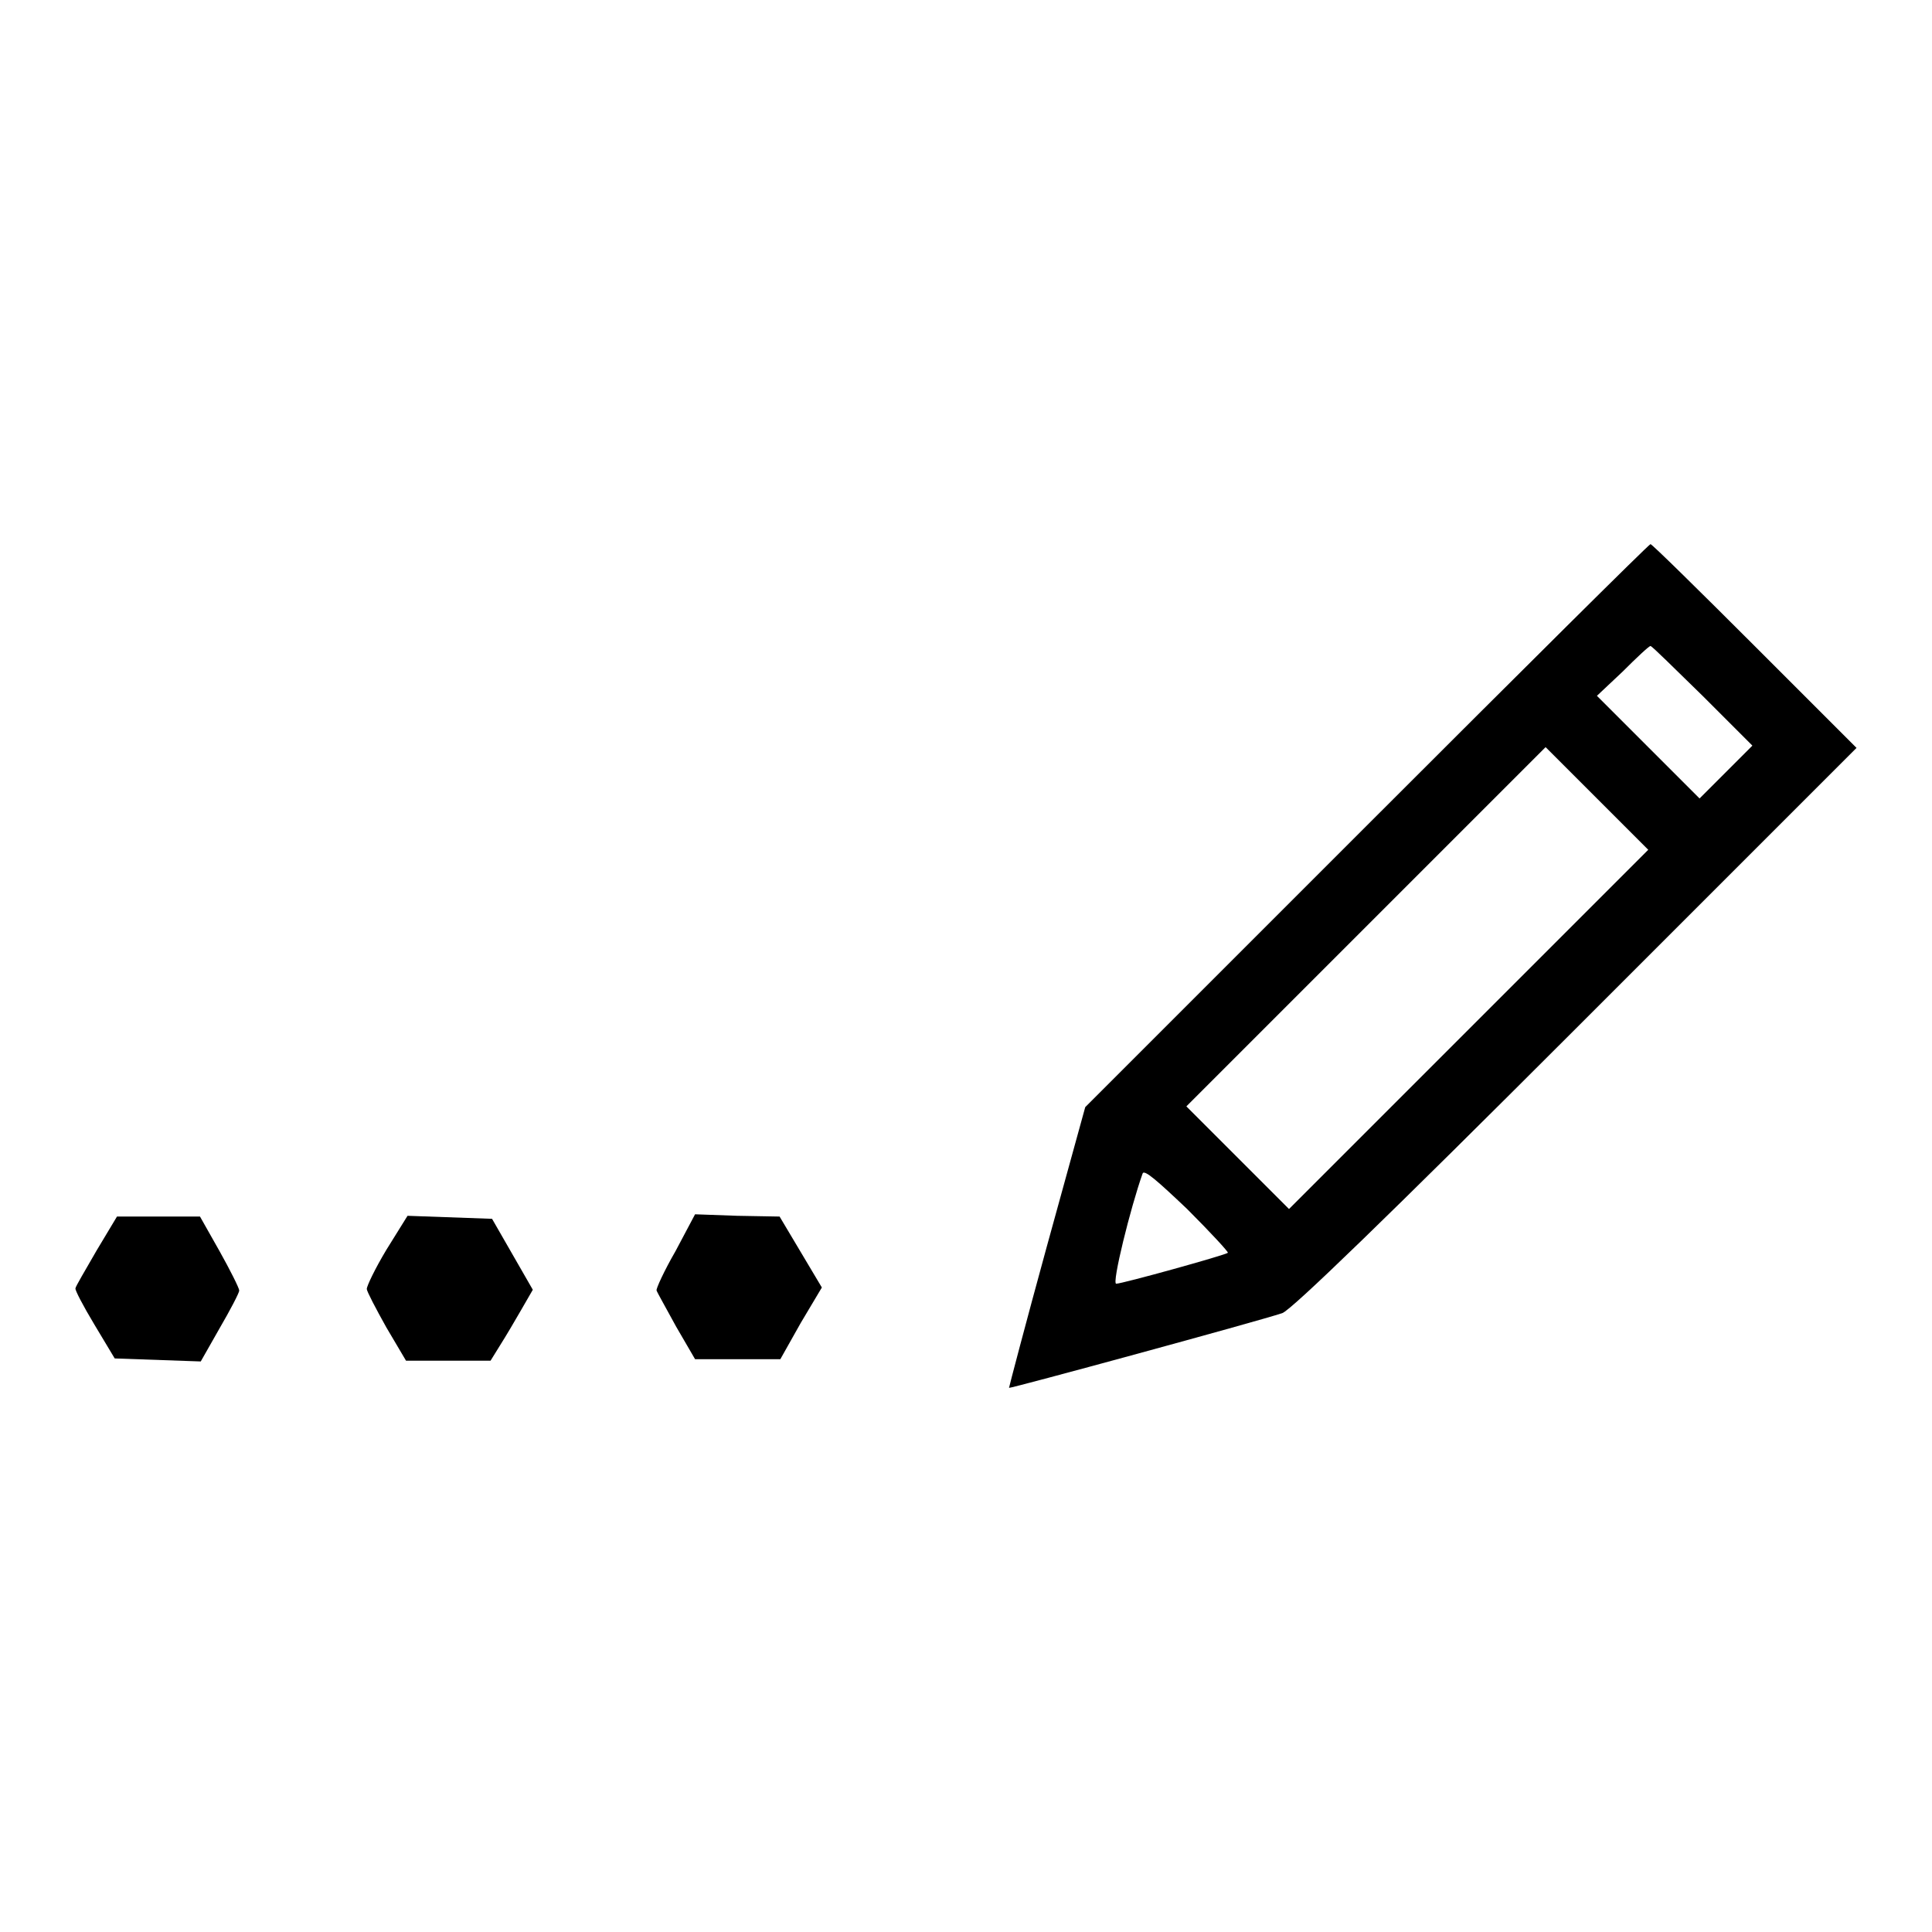 <?xml version="1.0" encoding="utf-8"?>
<!-- Svg Vector Icons : http://www.onlinewebfonts.com/icon -->
<!DOCTYPE svg PUBLIC "-//W3C//DTD SVG 1.1//EN" "http://www.w3.org/Graphics/SVG/1.1/DTD/svg11.dtd">
<svg version="1.1" xmlns="http://www.w3.org/2000/svg" xmlns:xlink="http://www.w3.org/1999/xlink" x="0px" y="0px" viewBox="0 0 256 256" enable-background="new 0 0 256 256" xml:space="preserve">
<g><g><g><path fill="#000000" d="M181.1,109.4l-37.3,37.3l-5.1,18.5c-2.8,10.2-5,18.6-5,18.7c0.2,0.1,32.9-8.8,36.2-9.9c1.2-0.4,14-12.8,38.9-37.7L246,99.1l-13.5-13.5c-7.4-7.4-13.6-13.5-13.8-13.5C218.5,72.1,201.6,88.9,181.1,109.4z M225.6,92.2l6.6,6.6l-3.5,3.5l-3.5,3.5l-6.8-6.8l-6.8-6.8L215,89c1.9-1.9,3.5-3.4,3.7-3.4S221.9,88.6,225.6,92.2z M194.6,136.4l-23.8,23.8l-6.8-6.8l-6.8-6.8l23.8-23.8l23.8-23.8l6.8,6.8l6.8,6.8L194.6,136.4z M162.7,166c-0.3,0.3-14,4.1-14.8,4.1c-0.6,0,1.9-10.1,3.5-14.6c0.2-0.6,2,1,5.9,4.7C160.4,163.3,162.8,165.9,162.7,166z"/><path fill="#000000" d="M12.8,165.7c-1.5,2.6-2.8,4.8-2.8,5c-0.1,0.2,1,2.3,2.5,4.8l2.7,4.5l5.7,0.2l5.7,0.2l2.5-4.4c1.4-2.4,2.6-4.7,2.6-5s-1.2-2.7-2.6-5.2l-2.6-4.6H21h-5.5L12.8,165.7z"/><path fill="#000000" d="M51.2,165.6c-1.5,2.5-2.6,4.8-2.6,5.2c0,0.3,1.2,2.6,2.6,5.1l2.6,4.4h5.6h5.6l1.3-2.1c0.7-1.1,2-3.3,2.8-4.7l1.5-2.6l-2.7-4.7l-2.7-4.7l-5.6-0.2l-5.6-0.2L51.2,165.6z"/><path fill="#000000" d="M89.5,165.8c-1.5,2.6-2.6,5-2.5,5.2c0.1,0.3,1.3,2.4,2.6,4.8l2.5,4.3h5.6h5.7l2.7-4.8l2.8-4.7l-2.8-4.7l-2.8-4.7l-5.6-0.1l-5.6-0.2L89.5,165.8z"/></g></g></g>
</svg>